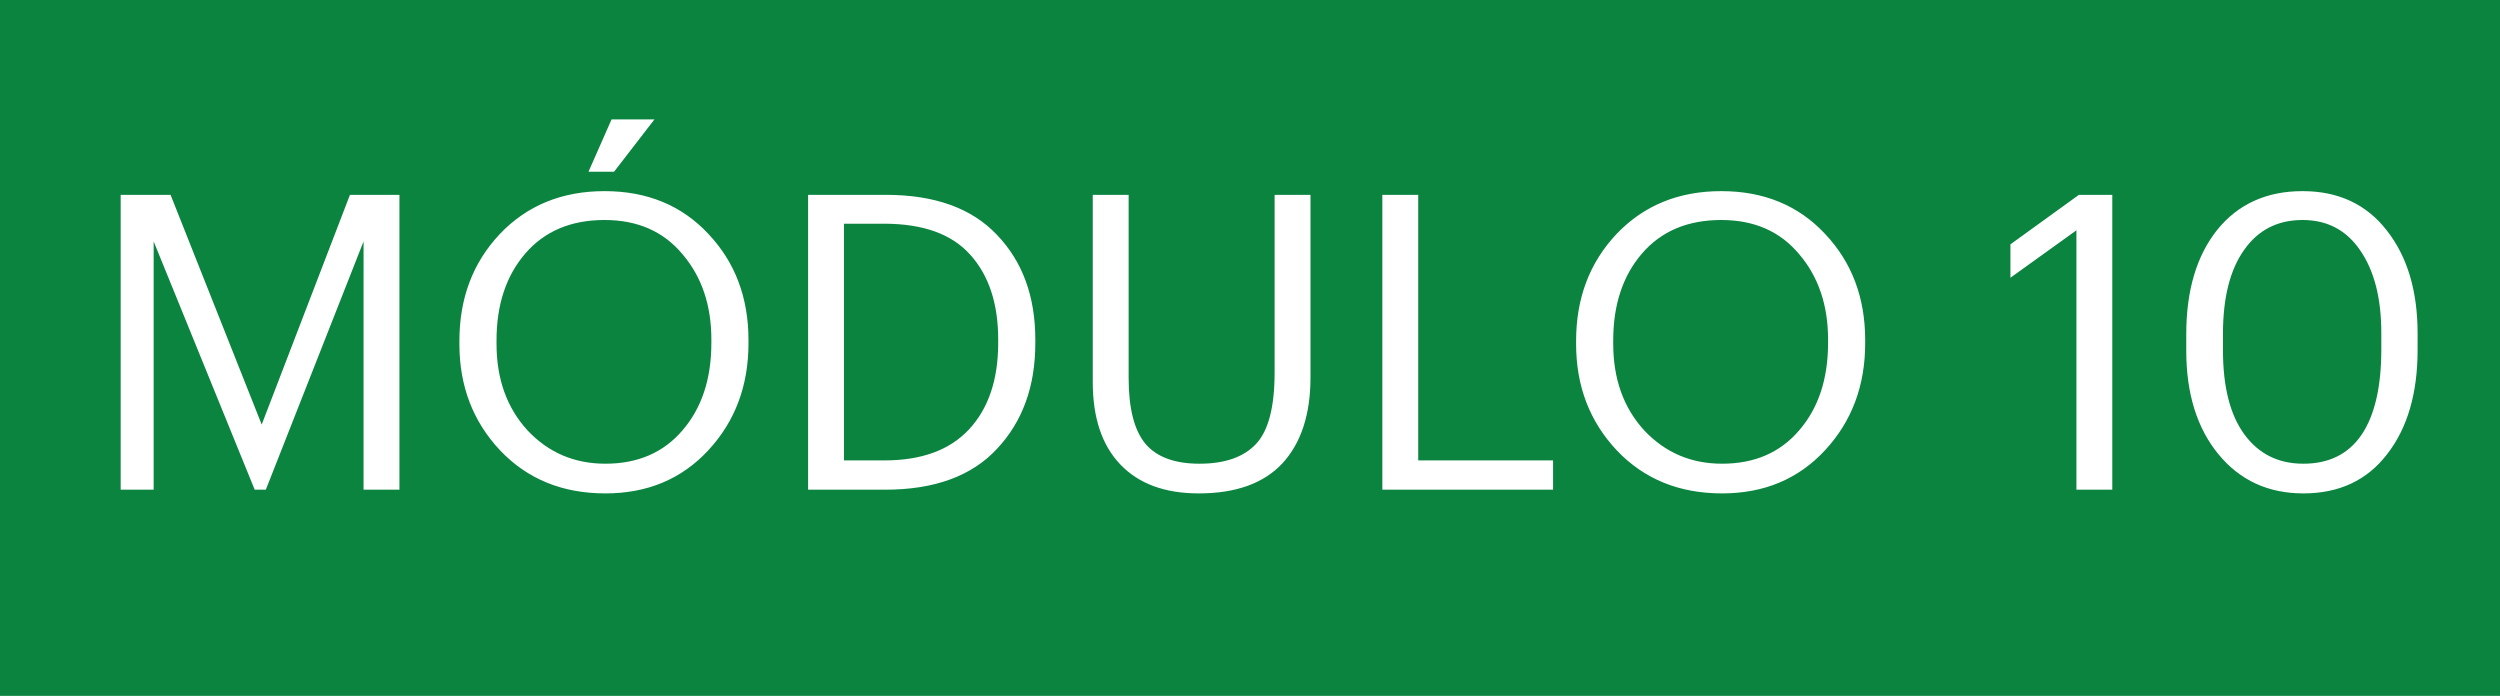 <svg xmlns="http://www.w3.org/2000/svg" width="97" height="27" viewBox="0 0 97 27" fill="none"><rect width="97" height="27" fill="#0B8440"></rect><path d="M4.682 19V7.56H6.618L10.154 16.472L13.578 7.56H15.498V19H14.106V9.368L10.314 19H9.882L5.962 9.368V19H4.682ZM23.489 17.992C24.748 17.992 25.745 17.56 26.481 16.696C27.228 15.832 27.601 14.701 27.601 13.304V13.176C27.601 11.843 27.228 10.739 26.481 9.864C25.745 8.979 24.737 8.536 23.457 8.536C22.156 8.536 21.132 8.968 20.385 9.832C19.639 10.696 19.265 11.821 19.265 13.208V13.336C19.265 14.701 19.665 15.821 20.465 16.696C21.276 17.56 22.284 17.992 23.489 17.992ZM23.489 19.144C21.825 19.144 20.465 18.589 19.409 17.48C18.353 16.36 17.825 14.984 17.825 13.352V13.224C17.825 11.571 18.348 10.189 19.393 9.08C20.449 7.971 21.804 7.416 23.457 7.416C25.111 7.416 26.455 7.971 27.489 9.08C28.524 10.179 29.041 11.549 29.041 13.192V13.32C29.041 14.963 28.524 16.344 27.489 17.464C26.455 18.584 25.121 19.144 23.489 19.144ZM22.833 6.664L23.729 4.632H25.393L23.825 6.664H22.833ZM32.746 17.864H34.314C35.754 17.864 36.847 17.464 37.594 16.664C38.351 15.853 38.73 14.733 38.73 13.304V13.176C38.73 11.779 38.367 10.68 37.642 9.88C36.927 9.08 35.813 8.68 34.298 8.68H32.746V17.864ZM31.354 19V7.56H34.378C36.266 7.56 37.701 8.077 38.682 9.112C39.674 10.147 40.17 11.501 40.17 13.176V13.32C40.17 14.995 39.674 16.36 38.682 17.416C37.701 18.472 36.255 19 34.346 19H31.354ZM46.511 19.144C45.199 19.144 44.185 18.771 43.471 18.024C42.756 17.277 42.399 16.211 42.399 14.824V7.56H43.791V14.664C43.791 15.848 44.009 16.701 44.447 17.224C44.884 17.736 45.583 17.992 46.543 17.992C47.524 17.992 48.255 17.736 48.735 17.224C49.215 16.712 49.455 15.789 49.455 14.456V7.56H50.847V14.648C50.847 16.077 50.484 17.187 49.759 17.976C49.033 18.755 47.951 19.144 46.511 19.144ZM53.635 19V7.56H55.027V17.864H60.259V19H53.635ZM66.817 17.992C68.076 17.992 69.073 17.56 69.809 16.696C70.556 15.832 70.929 14.701 70.929 13.304V13.176C70.929 11.843 70.556 10.739 69.809 9.864C69.073 8.979 68.065 8.536 66.785 8.536C65.484 8.536 64.46 8.968 63.713 9.832C62.967 10.696 62.593 11.821 62.593 13.208V13.336C62.593 14.701 62.993 15.821 63.793 16.696C64.604 17.56 65.612 17.992 66.817 17.992ZM66.817 19.144C65.153 19.144 63.793 18.589 62.737 17.48C61.681 16.36 61.153 14.984 61.153 13.352V13.224C61.153 11.571 61.676 10.189 62.721 9.08C63.777 7.971 65.132 7.416 66.785 7.416C68.439 7.416 69.783 7.971 70.817 9.08C71.852 10.179 72.369 11.549 72.369 13.192V13.32C72.369 14.963 71.852 16.344 70.817 17.464C69.783 18.584 68.449 19.144 66.817 19.144ZM80.565 19V8.936L78.005 10.776V9.48L80.661 7.56H81.957V19H80.565ZM89.371 17.992C90.363 17.992 91.115 17.619 91.627 16.872C92.139 16.115 92.395 15.011 92.395 13.56V12.92C92.395 11.576 92.123 10.509 91.579 9.72C91.046 8.931 90.299 8.536 89.339 8.536C88.368 8.536 87.611 8.925 87.067 9.704C86.523 10.472 86.251 11.555 86.251 12.952V13.592C86.251 15.011 86.528 16.099 87.083 16.856C87.638 17.613 88.4 17.992 89.371 17.992ZM89.371 19.144C88.006 19.144 86.907 18.637 86.075 17.624C85.243 16.611 84.827 15.272 84.827 13.608V12.968C84.827 11.272 85.227 9.923 86.027 8.92C86.838 7.917 87.942 7.416 89.339 7.416C90.726 7.416 91.814 7.923 92.603 8.936C93.403 9.949 93.803 11.283 93.803 12.936V13.576C93.803 15.261 93.409 16.611 92.619 17.624C91.841 18.637 90.758 19.144 89.371 19.144Z" fill="white"></path></svg>